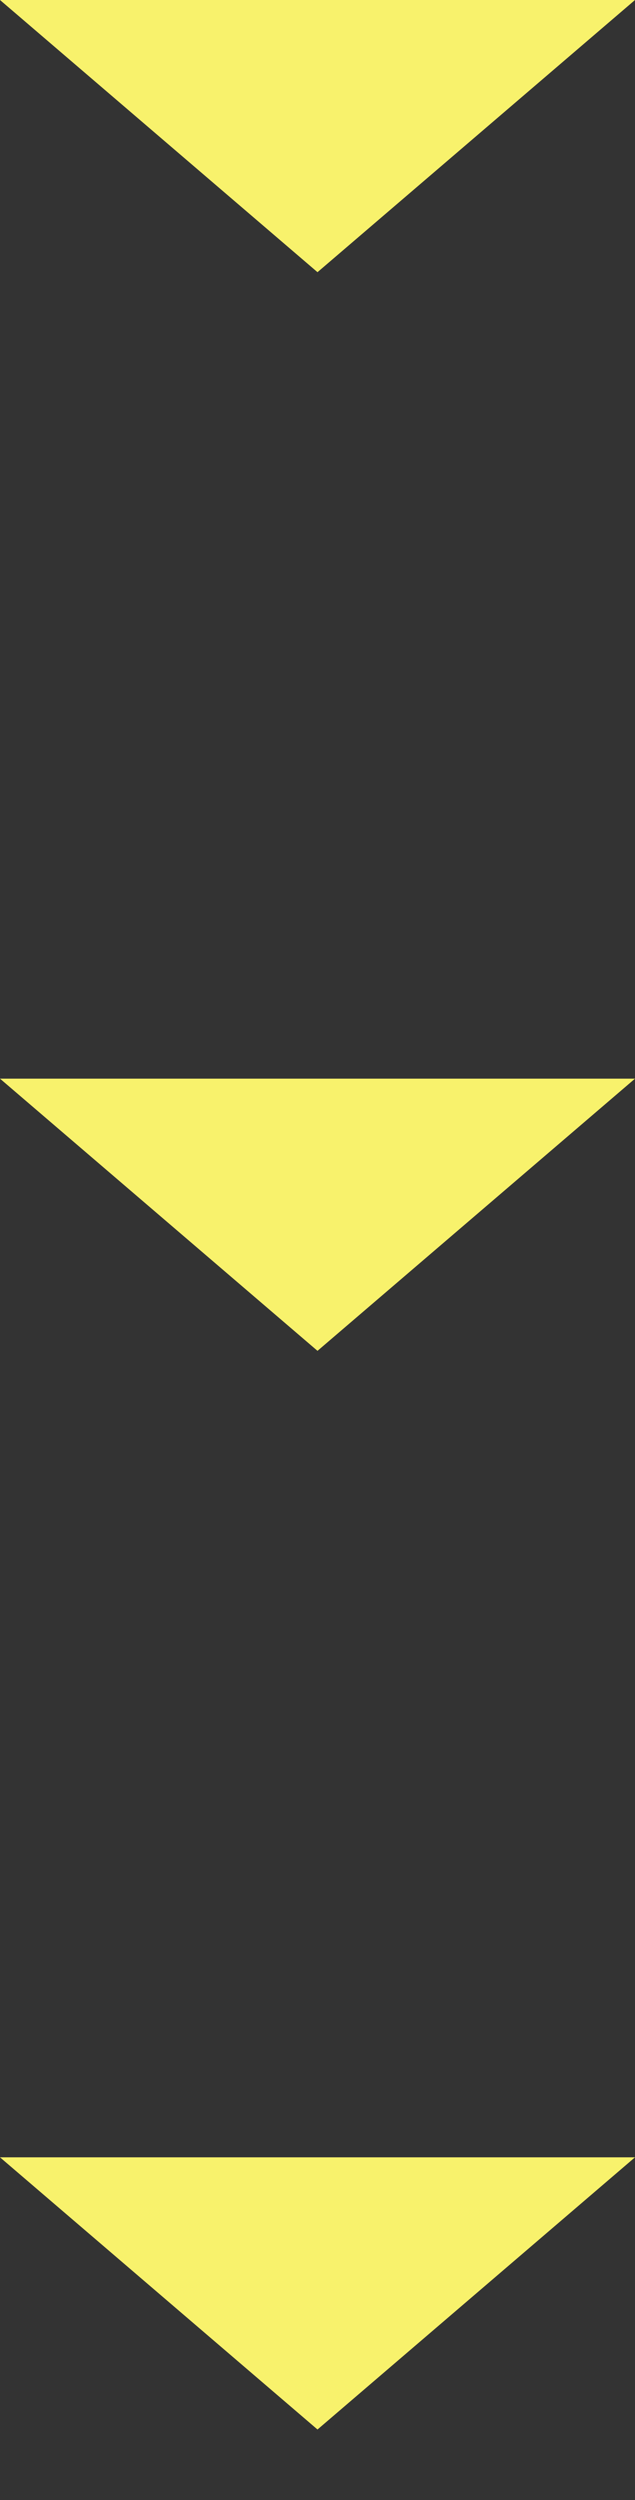 <svg xmlns="http://www.w3.org/2000/svg" xmlns:xlink="http://www.w3.org/1999/xlink" width="126" height="496" viewBox="0 0 126 496">
  <rect x="0" y="0" width="126" height="496" fill="#333333" stroke="none"/>
  <defs>
    <clipPath id="clip-path">
      <rect width="126" height="496" fill="none"/>
    </clipPath>
  </defs>
  <g id="arrow" clip-path="url(#clip-path)">
    <g transform="translate(-218 -492)">
      <path id="多角形_3" data-name="多角形 3" d="M63,0l63,54H0Z" transform="translate(344 546) rotate(180)" fill="#f8f26c"/>
    </g>
    <g transform="translate(-218 -278)">
      <path id="多角形_3-2" data-name="多角形 3" d="M63,0l63,54H0Z" transform="translate(344 546) rotate(180)" fill="#f8f26c"/>
    </g>
    <g transform="translate(-218 -64)">
      <path id="多角形_3-3" data-name="多角形 3" d="M63,0l63,54H0Z" transform="translate(344 546) rotate(180)" fill="#f8f26c"/>
    </g>
  </g>
</svg>
